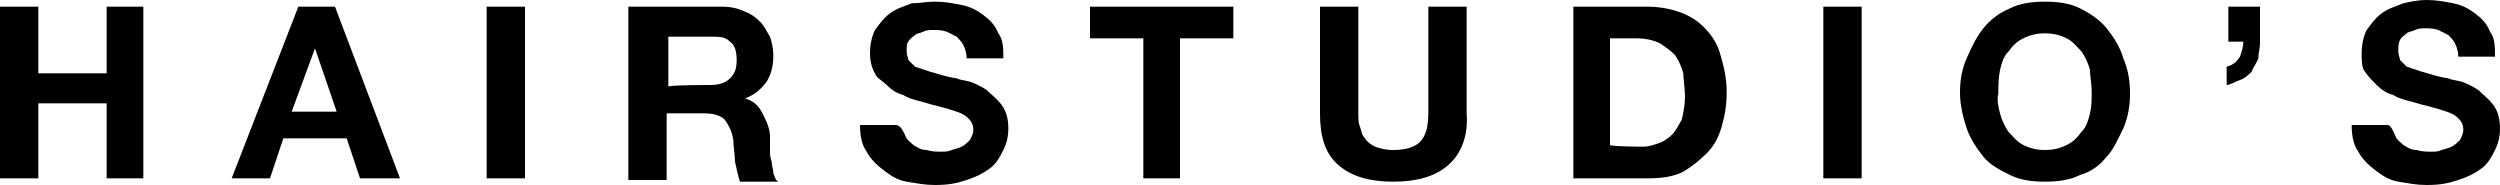 <?xml version="1.0" encoding="UTF-8"?>
<!-- Generator: Adobe Illustrator 24.0.3, SVG Export Plug-In . SVG Version: 6.00 Build 0)  -->
<!DOCTYPE svg PUBLIC "-//W3C//DTD SVG 1.1//EN" "http://www.w3.org/Graphics/SVG/1.1/DTD/svg11.dtd">
<svg version="1.1" id="Livello_1" xmlns:x="http://ns.adobe.com/Extensibility/1.0/" xmlns:i="http://ns.adobe.com/AdobeIllustrator/10.0/" xmlns:graph="http://ns.adobe.com/Graphs/1.0/" xmlns="http://www.w3.org/2000/svg" xmlns:xlink="http://www.w3.org/1999/xlink" x="0px" y="0px" viewBox="0 0 150 11.1" style="enable-background:new 0 0 150 11.1;" xml:space="preserve">
<g>
	<g>
		<g>
			<g>
				<polygon points="2.3,0.4 2.3,4.4 6.4,4.4 6.4,0.4 8.6,0.4 8.6,10.7 6.4,10.7 6.4,6.2 2.3,6.2 2.3,10.7 0,10.7 0,0.4     "/>
				<path d="M20.2,6.7l-1.3-3.8l0,0l-1.4,3.8H20.2z M20.1,0.4L24,10.7h-2.4l-0.8-2.4H17l-0.8,2.4h-2.3l4-10.3      C17.8,0.4,20.1,0.4,20.1,0.4z"/>
				<rect x="29.2" y="0.4" width="2.3" height="10.3"/>
				<path d="M42.6,5.1c0.5,0,0.9-0.1,1.2-0.4c0.3-0.3,0.4-0.6,0.4-1.1s-0.1-0.9-0.4-1.1c-0.3-0.3-0.6-0.3-1.2-0.3h-2.5v3      C40.1,5.1,42.6,5.1,42.6,5.1z M43.4,0.4c0.4,0,0.9,0.1,1.3,0.3C45,0.8,45.3,1,45.6,1.3c0.3,0.3,0.4,0.6,0.6,0.9      c0.1,0.3,0.2,0.7,0.2,1.1c0,0.6-0.1,1.1-0.4,1.6c-0.3,0.4-0.7,0.8-1.3,1l0,0C45,6,45.2,6.1,45.4,6.3s0.3,0.4,0.4,0.6      c0.1,0.2,0.2,0.4,0.3,0.7c0.1,0.3,0.1,0.5,0.1,0.8c0,0.2,0,0.4,0,0.6c0,0.3,0,0.4,0.1,0.7c0,0.3,0.1,0.4,0.1,0.7      c0.1,0.2,0.1,0.4,0.3,0.5h-2.3c-0.1-0.3-0.2-0.7-0.3-1.2c0-0.4-0.1-0.9-0.1-1.3c-0.1-0.6-0.3-0.9-0.5-1.2      c-0.3-0.3-0.7-0.4-1.3-0.4H40v4h-2.3V0.4H43.4z"/>
				<path d="M54.3,8.1c0.1,0.3,0.3,0.4,0.5,0.6C55,8.8,55.2,9,55.6,9c0.3,0.1,0.6,0.1,0.9,0.1c0.2,0,0.4,0,0.6-0.1      c0.3-0.1,0.4-0.1,0.6-0.2c0.2-0.1,0.4-0.3,0.5-0.4c0.1-0.2,0.2-0.4,0.2-0.6c0-0.3-0.1-0.5-0.3-0.7c-0.2-0.2-0.4-0.3-0.7-0.4      c-0.3-0.1-0.6-0.2-1-0.3c-0.4-0.1-0.8-0.2-1.1-0.3c-0.4-0.1-0.8-0.2-1.1-0.4c-0.4-0.1-0.7-0.3-1-0.6c-0.3-0.3-0.6-0.4-0.7-0.7      c-0.2-0.3-0.3-0.8-0.3-1.2c0-0.5,0.1-1,0.3-1.4c0.3-0.4,0.5-0.7,0.9-1s0.8-0.4,1.3-0.6c0.4,0,0.9-0.1,1.4-0.1      c0.6,0,1.1,0.1,1.6,0.2s0.9,0.3,1.3,0.6c0.4,0.3,0.7,0.6,0.9,1.1c0.3,0.4,0.3,0.9,0.3,1.5H58c0-0.3-0.1-0.6-0.2-0.8      c-0.1-0.2-0.3-0.4-0.4-0.5C57.2,2.1,57,2,56.8,1.9c-0.3-0.1-0.5-0.1-0.8-0.1c-0.2,0-0.4,0-0.6,0.1S55,2,54.9,2.1      c-0.1,0.1-0.3,0.2-0.4,0.4c-0.1,0.1-0.1,0.3-0.1,0.6c0,0.2,0.1,0.4,0.1,0.5c0.1,0.1,0.3,0.3,0.4,0.4c0.3,0.1,0.6,0.2,0.9,0.3      c0.4,0.1,0.9,0.3,1.6,0.4c0.2,0.1,0.4,0.1,0.8,0.2c0.3,0.1,0.7,0.3,1,0.5c0.3,0.3,0.6,0.5,0.9,0.9c0.3,0.4,0.4,0.9,0.4,1.4      S60.4,8.6,60.2,9c-0.2,0.4-0.4,0.8-0.8,1.1c-0.4,0.3-0.8,0.5-1.4,0.7c-0.6,0.2-1.1,0.3-1.9,0.3c-0.6,0-1.1-0.1-1.7-0.2      c-0.6-0.1-1-0.4-1.4-0.7c-0.4-0.3-0.8-0.7-1-1.1c-0.3-0.4-0.4-1-0.4-1.6h2.2C54.1,7.6,54.2,7.9,54.3,8.1"/>
				<polygon points="65.4,2.3 65.4,0.4 74,0.4 74,2.3 70.8,2.3 70.8,10.7 68.6,10.7 68.6,2.3     "/>
				<path d="M86.9,9.9c-0.8,0.7-1.9,1-3.3,1c-1.4,0-2.5-0.3-3.3-1s-1.1-1.7-1.1-3.1V0.4h2.3v6.4c0,0.3,0,0.6,0.1,0.8      c0.1,0.3,0.1,0.5,0.3,0.7c0.1,0.2,0.4,0.4,0.6,0.5C82.8,8.9,83.1,9,83.6,9c0.8,0,1.4-0.2,1.7-0.6c0.3-0.4,0.4-0.9,0.4-1.7V0.4      H88v6.4C88.1,8.1,87.7,9.2,86.9,9.9"/>
				<path d="M98.6,8.8c0.3,0,0.6-0.1,0.9-0.2c0.3-0.1,0.6-0.3,0.8-0.5c0.3-0.3,0.4-0.6,0.6-0.9c0.1-0.4,0.2-0.9,0.2-1.4      s-0.1-1-0.1-1.4c-0.1-0.4-0.3-0.8-0.5-1.1c-0.3-0.3-0.6-0.5-0.9-0.7c-0.4-0.2-0.9-0.3-1.4-0.3h-1.6v6.4      C96.7,8.8,98.6,8.8,98.6,8.8z M98.8,0.4c0.7,0,1.3,0.1,1.9,0.3c0.6,0.2,1.1,0.5,1.5,0.9s0.8,0.9,1,1.6c0.2,0.7,0.4,1.4,0.4,2.3      c0,0.8-0.1,1.4-0.3,2.1c-0.2,0.7-0.5,1.2-0.9,1.6s-0.9,0.8-1.4,1.1c-0.6,0.3-1.3,0.4-2.1,0.4h-4.5V0.4H98.8z"/>
				<rect x="109.4" y="0.4" width="2.3" height="10.3"/>
				<path d="M120,6.8c0.1,0.4,0.3,0.8,0.5,1.1c0.3,0.3,0.5,0.6,0.9,0.8c0.4,0.2,0.8,0.3,1.3,0.3c0.5,0,0.9-0.1,1.3-0.3      c0.4-0.2,0.6-0.4,0.9-0.8c0.3-0.3,0.4-0.7,0.5-1.1s0.1-0.8,0.1-1.3s-0.1-0.9-0.1-1.3c-0.1-0.4-0.3-0.8-0.5-1.1      c-0.3-0.3-0.5-0.6-0.9-0.8c-0.4-0.2-0.8-0.3-1.3-0.3c-0.5,0-0.9,0.1-1.3,0.3c-0.4,0.2-0.6,0.4-0.9,0.8c-0.3,0.3-0.4,0.7-0.5,1.1      c-0.1,0.5-0.1,1-0.1,1.4C119.8,6,119.9,6.4,120,6.8 M118,3.5c0.3-0.7,0.6-1.3,1-1.8s0.9-0.9,1.6-1.2c0.6-0.3,1.3-0.4,2.1-0.4      s1.5,0.1,2.1,0.4c0.6,0.3,1.2,0.7,1.6,1.2s0.8,1.1,1,1.8c0.3,0.7,0.4,1.4,0.4,2.1s-0.1,1.4-0.4,2.1c-0.3,0.6-0.6,1.3-1,1.7      c-0.4,0.5-0.9,0.9-1.6,1.1c-0.6,0.3-1.3,0.4-2.1,0.4s-1.5-0.1-2.1-0.4c-0.6-0.3-1.2-0.6-1.6-1.1c-0.4-0.5-0.8-1.1-1-1.7      c-0.2-0.6-0.4-1.4-0.4-2.1C117.6,4.8,117.7,4.2,118,3.5"/>
				<path d="M135.6,0.4v2.2c0,0.3-0.1,0.6-0.1,0.9c-0.1,0.3-0.3,0.5-0.4,0.8c-0.2,0.2-0.4,0.4-0.7,0.5s-0.6,0.3-0.8,0.3V4      c0.4-0.1,0.6-0.3,0.8-0.6c0.1-0.3,0.2-0.6,0.2-0.9h-0.9V0.4H135.6z"/>
				<path d="M143.7,8.1c0.1,0.3,0.3,0.4,0.5,0.6c0.2,0.1,0.4,0.3,0.8,0.3c0.3,0.1,0.6,0.1,0.9,0.1c0.2,0,0.4,0,0.6-0.1      c0.3-0.1,0.4-0.1,0.6-0.2c0.2-0.1,0.4-0.3,0.5-0.4c0.1-0.2,0.2-0.4,0.2-0.6c0-0.3-0.1-0.5-0.3-0.7c-0.2-0.2-0.4-0.3-0.7-0.4      c-0.3-0.1-0.6-0.2-1-0.3c-0.4-0.1-0.8-0.2-1.1-0.3c-0.4-0.1-0.8-0.2-1.1-0.4c-0.4-0.1-0.7-0.3-1-0.6s-0.5-0.5-0.7-0.8      c-0.2-0.2-0.2-0.7-0.2-1.1c0-0.5,0.1-1,0.3-1.4c0.3-0.4,0.5-0.7,0.9-1s0.8-0.4,1.3-0.6c0.4-0.1,0.9-0.2,1.4-0.2      c0.6,0,1.1,0.1,1.6,0.2s0.9,0.3,1.3,0.6s0.7,0.6,0.9,1.1c0.3,0.4,0.3,0.9,0.3,1.5h-2.2c0-0.3-0.1-0.6-0.2-0.8      c-0.1-0.2-0.3-0.4-0.4-0.5c-0.2-0.1-0.4-0.2-0.6-0.3c-0.3-0.1-0.5-0.1-0.8-0.1c-0.2,0-0.4,0-0.6,0.1s-0.4,0.1-0.5,0.2      c-0.1,0.1-0.3,0.2-0.4,0.4c-0.1,0.2-0.1,0.4-0.1,0.7c0,0.2,0.1,0.4,0.1,0.5c0.1,0.1,0.3,0.3,0.4,0.4c0.3,0.1,0.6,0.2,0.9,0.3      c0.4,0.1,0.9,0.3,1.6,0.4c0.2,0.1,0.4,0.1,0.8,0.2c0.3,0.1,0.7,0.3,1,0.5c0.3,0.3,0.6,0.5,0.9,0.9c0.3,0.4,0.4,0.9,0.4,1.4      s-0.1,0.9-0.3,1.3c-0.2,0.4-0.4,0.8-0.8,1.1c-0.4,0.3-0.8,0.5-1.4,0.7c-0.6,0.2-1.1,0.3-1.9,0.3c-0.6,0-1.1-0.1-1.7-0.2      c-0.6-0.1-1-0.4-1.4-0.7c-0.4-0.3-0.8-0.7-1-1.1c-0.3-0.4-0.4-1-0.4-1.6h2.2C143.5,7.6,143.6,7.9,143.7,8.1"/>
			</g>
		</g>
	</g>
</g>
</svg>